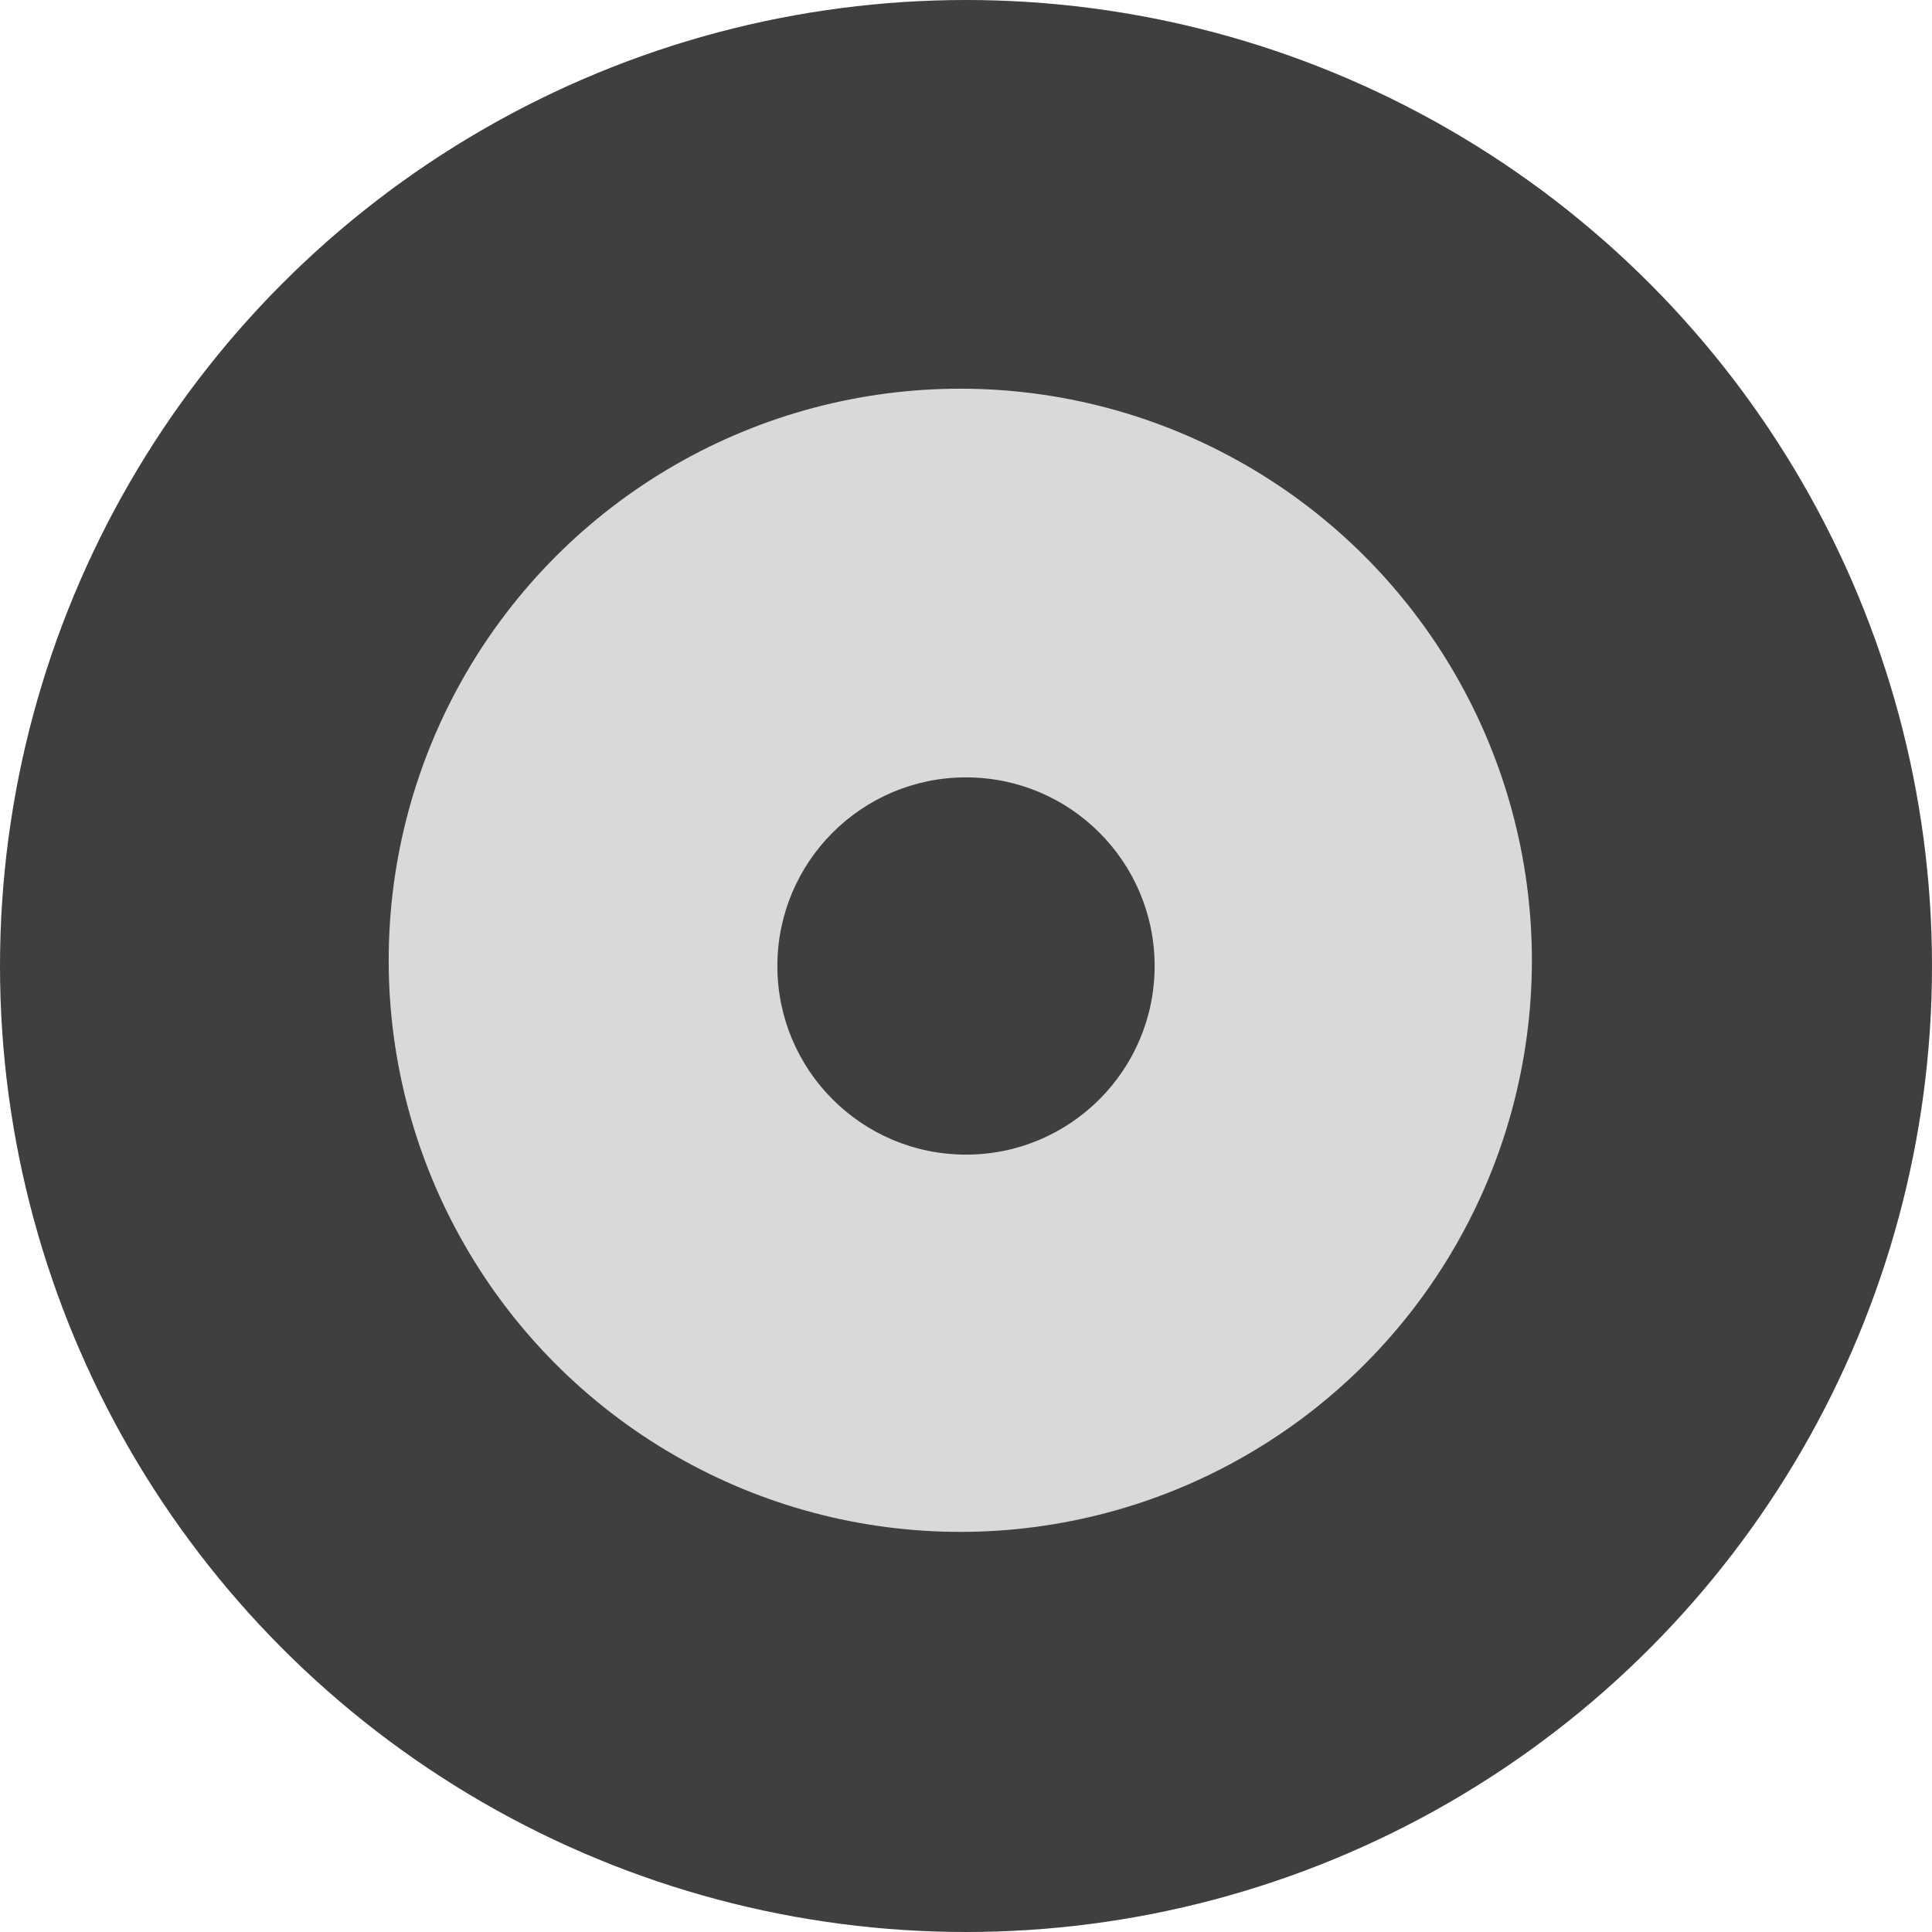 <svg width="169" height="169" viewBox="0 0 169 169" fill="none" xmlns="http://www.w3.org/2000/svg">
  <circle cx="84.5" cy="84.5" r="84.5" fill="#3F3F3F"/>
  <circle cx="84" cy="84" r="50" fill="#D9D9D9"/>
  <circle cx="84.5" cy="84.5" r="16.5" fill="#3F3F3F"/>
</svg>
